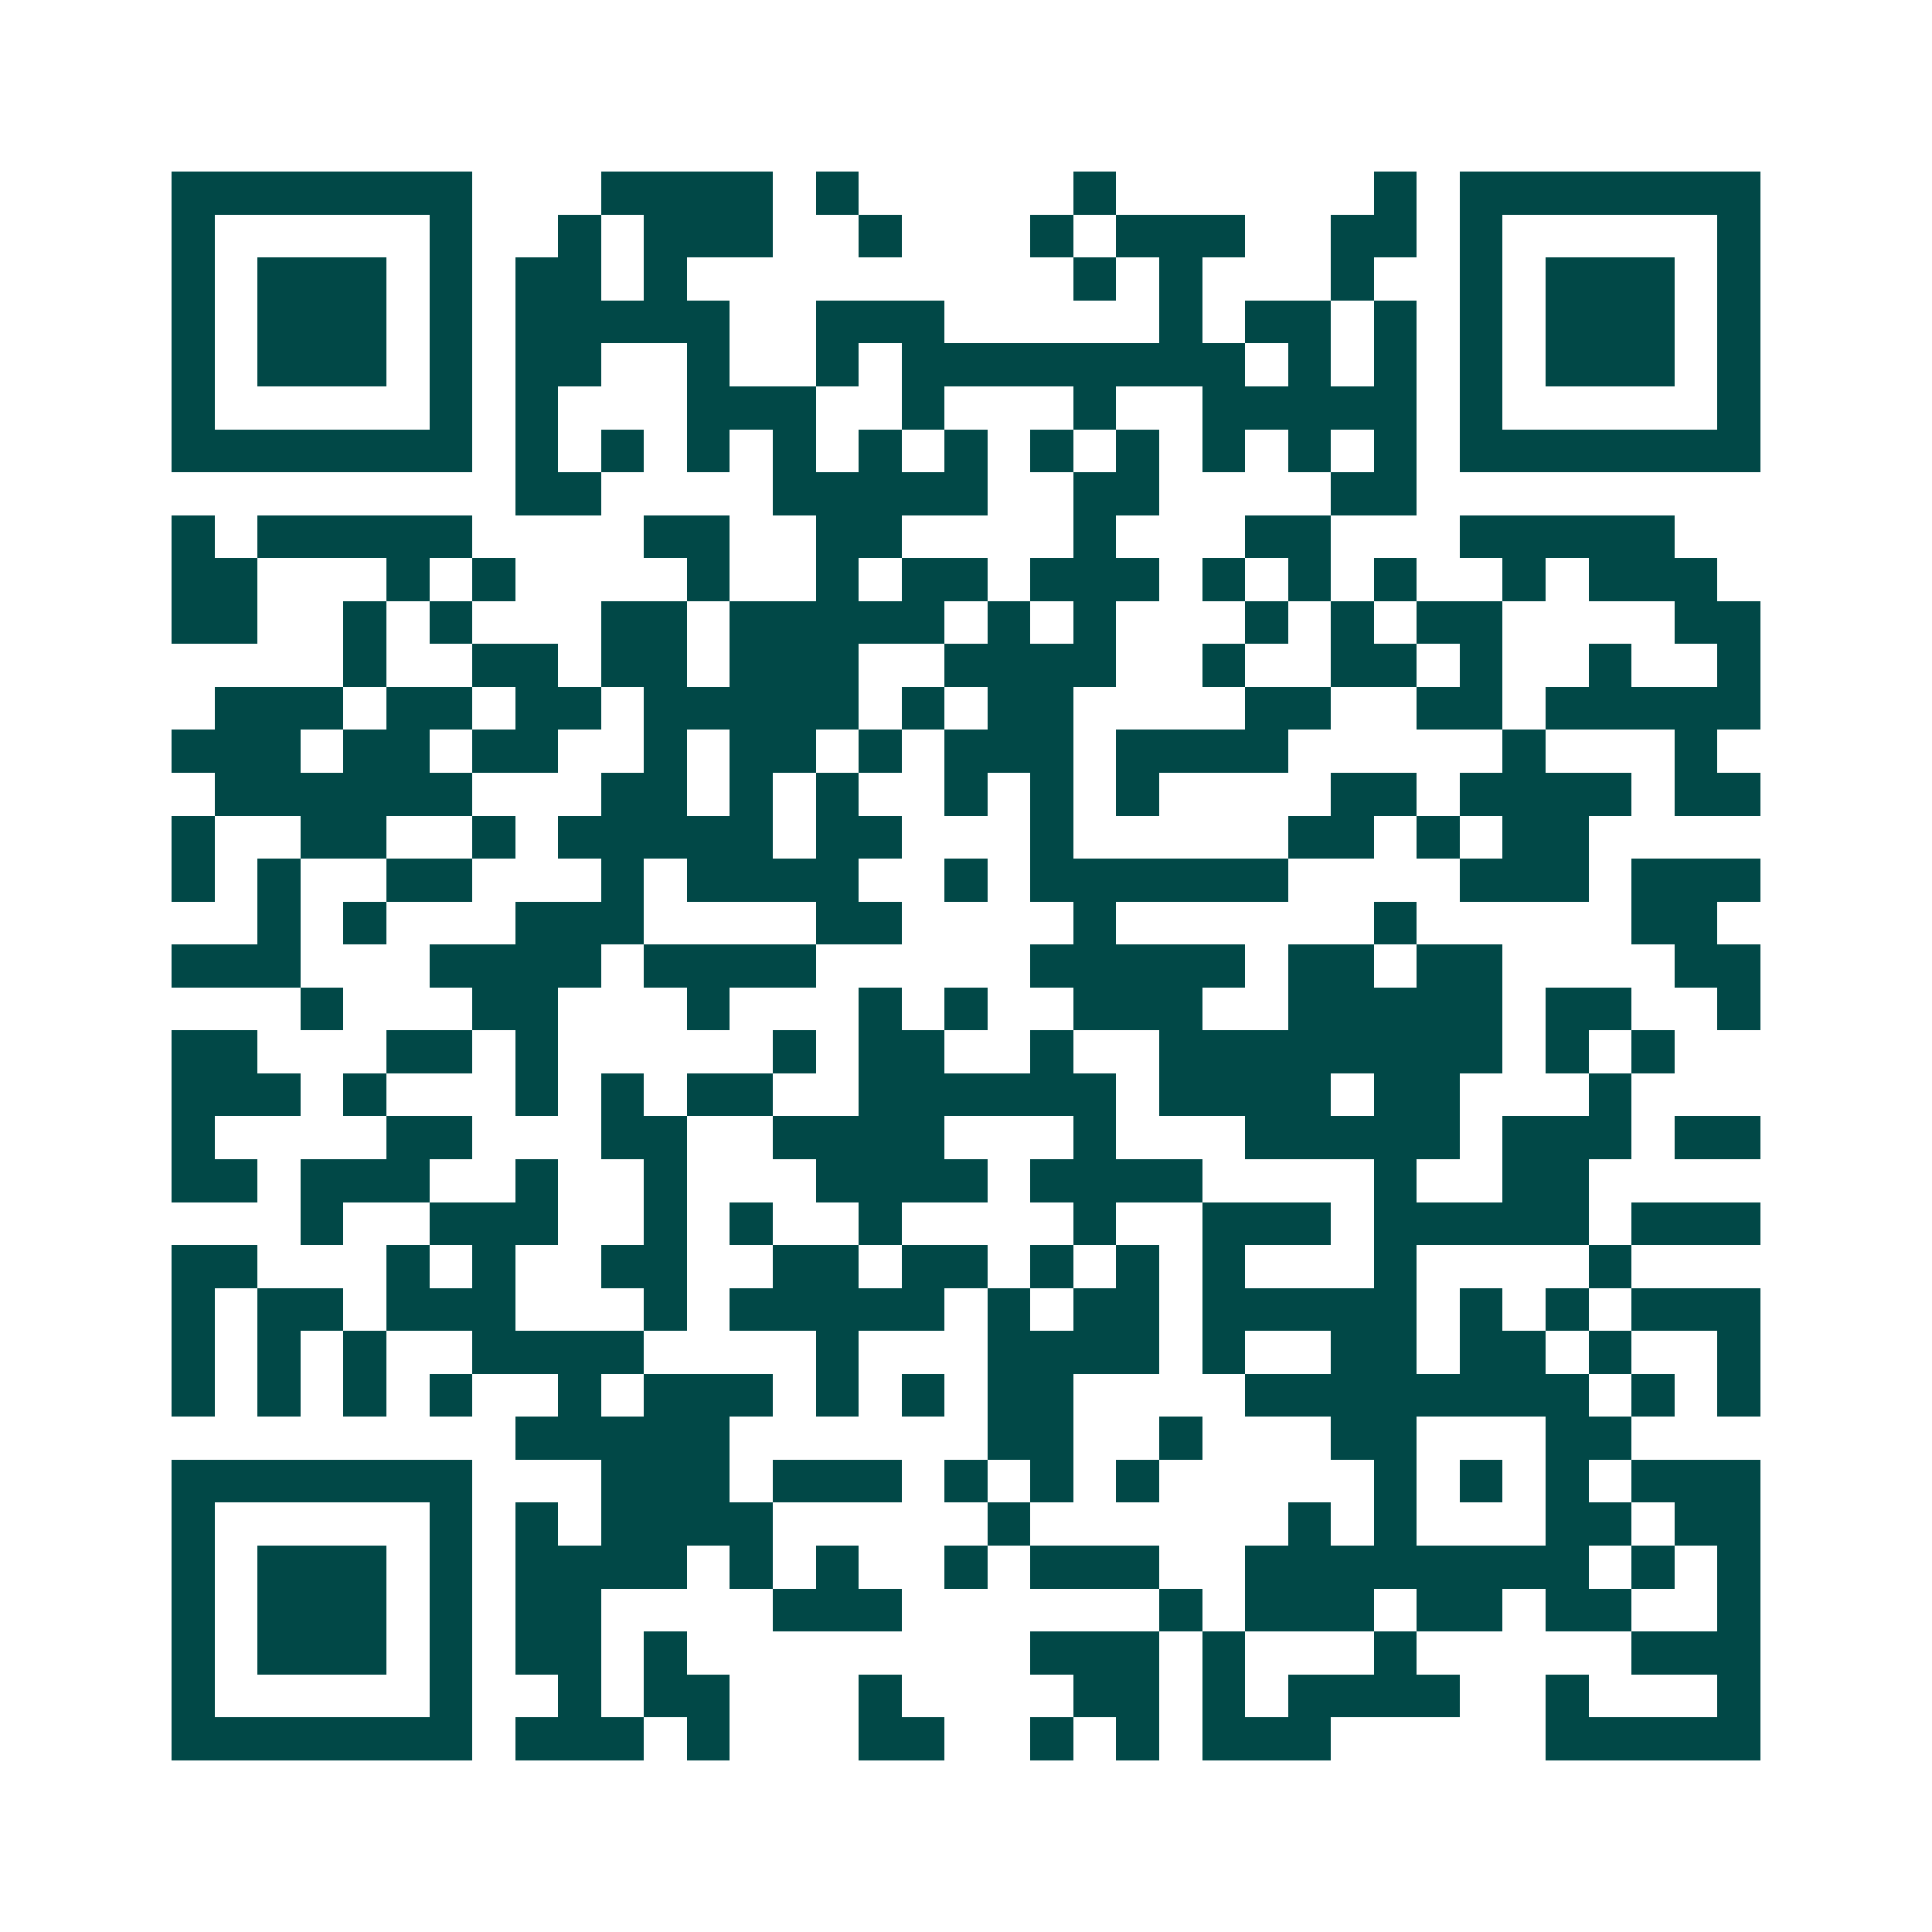<svg xmlns="http://www.w3.org/2000/svg" width="200" height="200" viewBox="0 0 45 45" shape-rendering="crispEdges"><path fill="#ffffff" d="M0 0h45v45H0z"/><path stroke="#014847" d="M4 4.5h7m3 0h4m1 0h1m5 0h1m6 0h1m1 0h7M4 5.5h1m5 0h1m2 0h1m1 0h3m2 0h1m3 0h1m1 0h3m2 0h2m1 0h1m5 0h1M4 6.5h1m1 0h3m1 0h1m1 0h2m1 0h1m9 0h1m1 0h1m3 0h1m2 0h1m1 0h3m1 0h1M4 7.5h1m1 0h3m1 0h1m1 0h5m2 0h3m5 0h1m1 0h2m1 0h1m1 0h1m1 0h3m1 0h1M4 8.5h1m1 0h3m1 0h1m1 0h2m2 0h1m2 0h1m1 0h8m1 0h1m1 0h1m1 0h1m1 0h3m1 0h1M4 9.5h1m5 0h1m1 0h1m3 0h3m2 0h1m3 0h1m2 0h5m1 0h1m5 0h1M4 10.5h7m1 0h1m1 0h1m1 0h1m1 0h1m1 0h1m1 0h1m1 0h1m1 0h1m1 0h1m1 0h1m1 0h1m1 0h7M12 11.5h2m4 0h5m2 0h2m4 0h2M4 12.5h1m1 0h5m4 0h2m2 0h2m4 0h1m3 0h2m3 0h5M4 13.5h2m3 0h1m1 0h1m4 0h1m2 0h1m1 0h2m1 0h3m1 0h1m1 0h1m1 0h1m2 0h1m1 0h3M4 14.5h2m2 0h1m1 0h1m3 0h2m1 0h5m1 0h1m1 0h1m3 0h1m1 0h1m1 0h2m4 0h2M8 15.5h1m2 0h2m1 0h2m1 0h3m2 0h4m2 0h1m2 0h2m1 0h1m2 0h1m2 0h1M5 16.5h3m1 0h2m1 0h2m1 0h5m1 0h1m1 0h2m4 0h2m2 0h2m1 0h5M4 17.5h3m1 0h2m1 0h2m2 0h1m1 0h2m1 0h1m1 0h3m1 0h4m5 0h1m3 0h1M5 18.5h6m3 0h2m1 0h1m1 0h1m2 0h1m1 0h1m1 0h1m4 0h2m1 0h4m1 0h2M4 19.5h1m2 0h2m2 0h1m1 0h5m1 0h2m3 0h1m5 0h2m1 0h1m1 0h2M4 20.5h1m1 0h1m2 0h2m3 0h1m1 0h4m2 0h1m1 0h6m4 0h3m1 0h3M6 21.5h1m1 0h1m3 0h3m4 0h2m4 0h1m6 0h1m5 0h2M4 22.5h3m3 0h4m1 0h4m5 0h5m1 0h2m1 0h2m4 0h2M7 23.5h1m3 0h2m3 0h1m3 0h1m1 0h1m2 0h3m2 0h5m1 0h2m2 0h1M4 24.5h2m3 0h2m1 0h1m5 0h1m1 0h2m2 0h1m2 0h8m1 0h1m1 0h1M4 25.5h3m1 0h1m3 0h1m1 0h1m1 0h2m2 0h6m1 0h4m1 0h2m3 0h1M4 26.5h1m4 0h2m3 0h2m2 0h4m3 0h1m3 0h5m1 0h3m1 0h2M4 27.5h2m1 0h3m2 0h1m2 0h1m3 0h4m1 0h4m4 0h1m2 0h2M7 28.5h1m2 0h3m2 0h1m1 0h1m2 0h1m4 0h1m2 0h3m1 0h5m1 0h3M4 29.5h2m3 0h1m1 0h1m2 0h2m2 0h2m1 0h2m1 0h1m1 0h1m1 0h1m3 0h1m4 0h1M4 30.5h1m1 0h2m1 0h3m3 0h1m1 0h5m1 0h1m1 0h2m1 0h5m1 0h1m1 0h1m1 0h3M4 31.5h1m1 0h1m1 0h1m2 0h4m4 0h1m3 0h4m1 0h1m2 0h2m1 0h2m1 0h1m2 0h1M4 32.5h1m1 0h1m1 0h1m1 0h1m2 0h1m1 0h3m1 0h1m1 0h1m1 0h2m4 0h8m1 0h1m1 0h1M12 33.5h5m6 0h2m2 0h1m3 0h2m3 0h2M4 34.5h7m3 0h3m1 0h3m1 0h1m1 0h1m1 0h1m5 0h1m1 0h1m1 0h1m1 0h3M4 35.5h1m5 0h1m1 0h1m1 0h4m5 0h1m6 0h1m1 0h1m3 0h2m1 0h2M4 36.5h1m1 0h3m1 0h1m1 0h4m1 0h1m1 0h1m2 0h1m1 0h3m2 0h8m1 0h1m1 0h1M4 37.5h1m1 0h3m1 0h1m1 0h2m4 0h3m6 0h1m1 0h3m1 0h2m1 0h2m2 0h1M4 38.5h1m1 0h3m1 0h1m1 0h2m1 0h1m8 0h3m1 0h1m3 0h1m5 0h3M4 39.5h1m5 0h1m2 0h1m1 0h2m3 0h1m4 0h2m1 0h1m1 0h4m2 0h1m3 0h1M4 40.5h7m1 0h3m1 0h1m3 0h2m2 0h1m1 0h1m1 0h3m5 0h5"/></svg>
